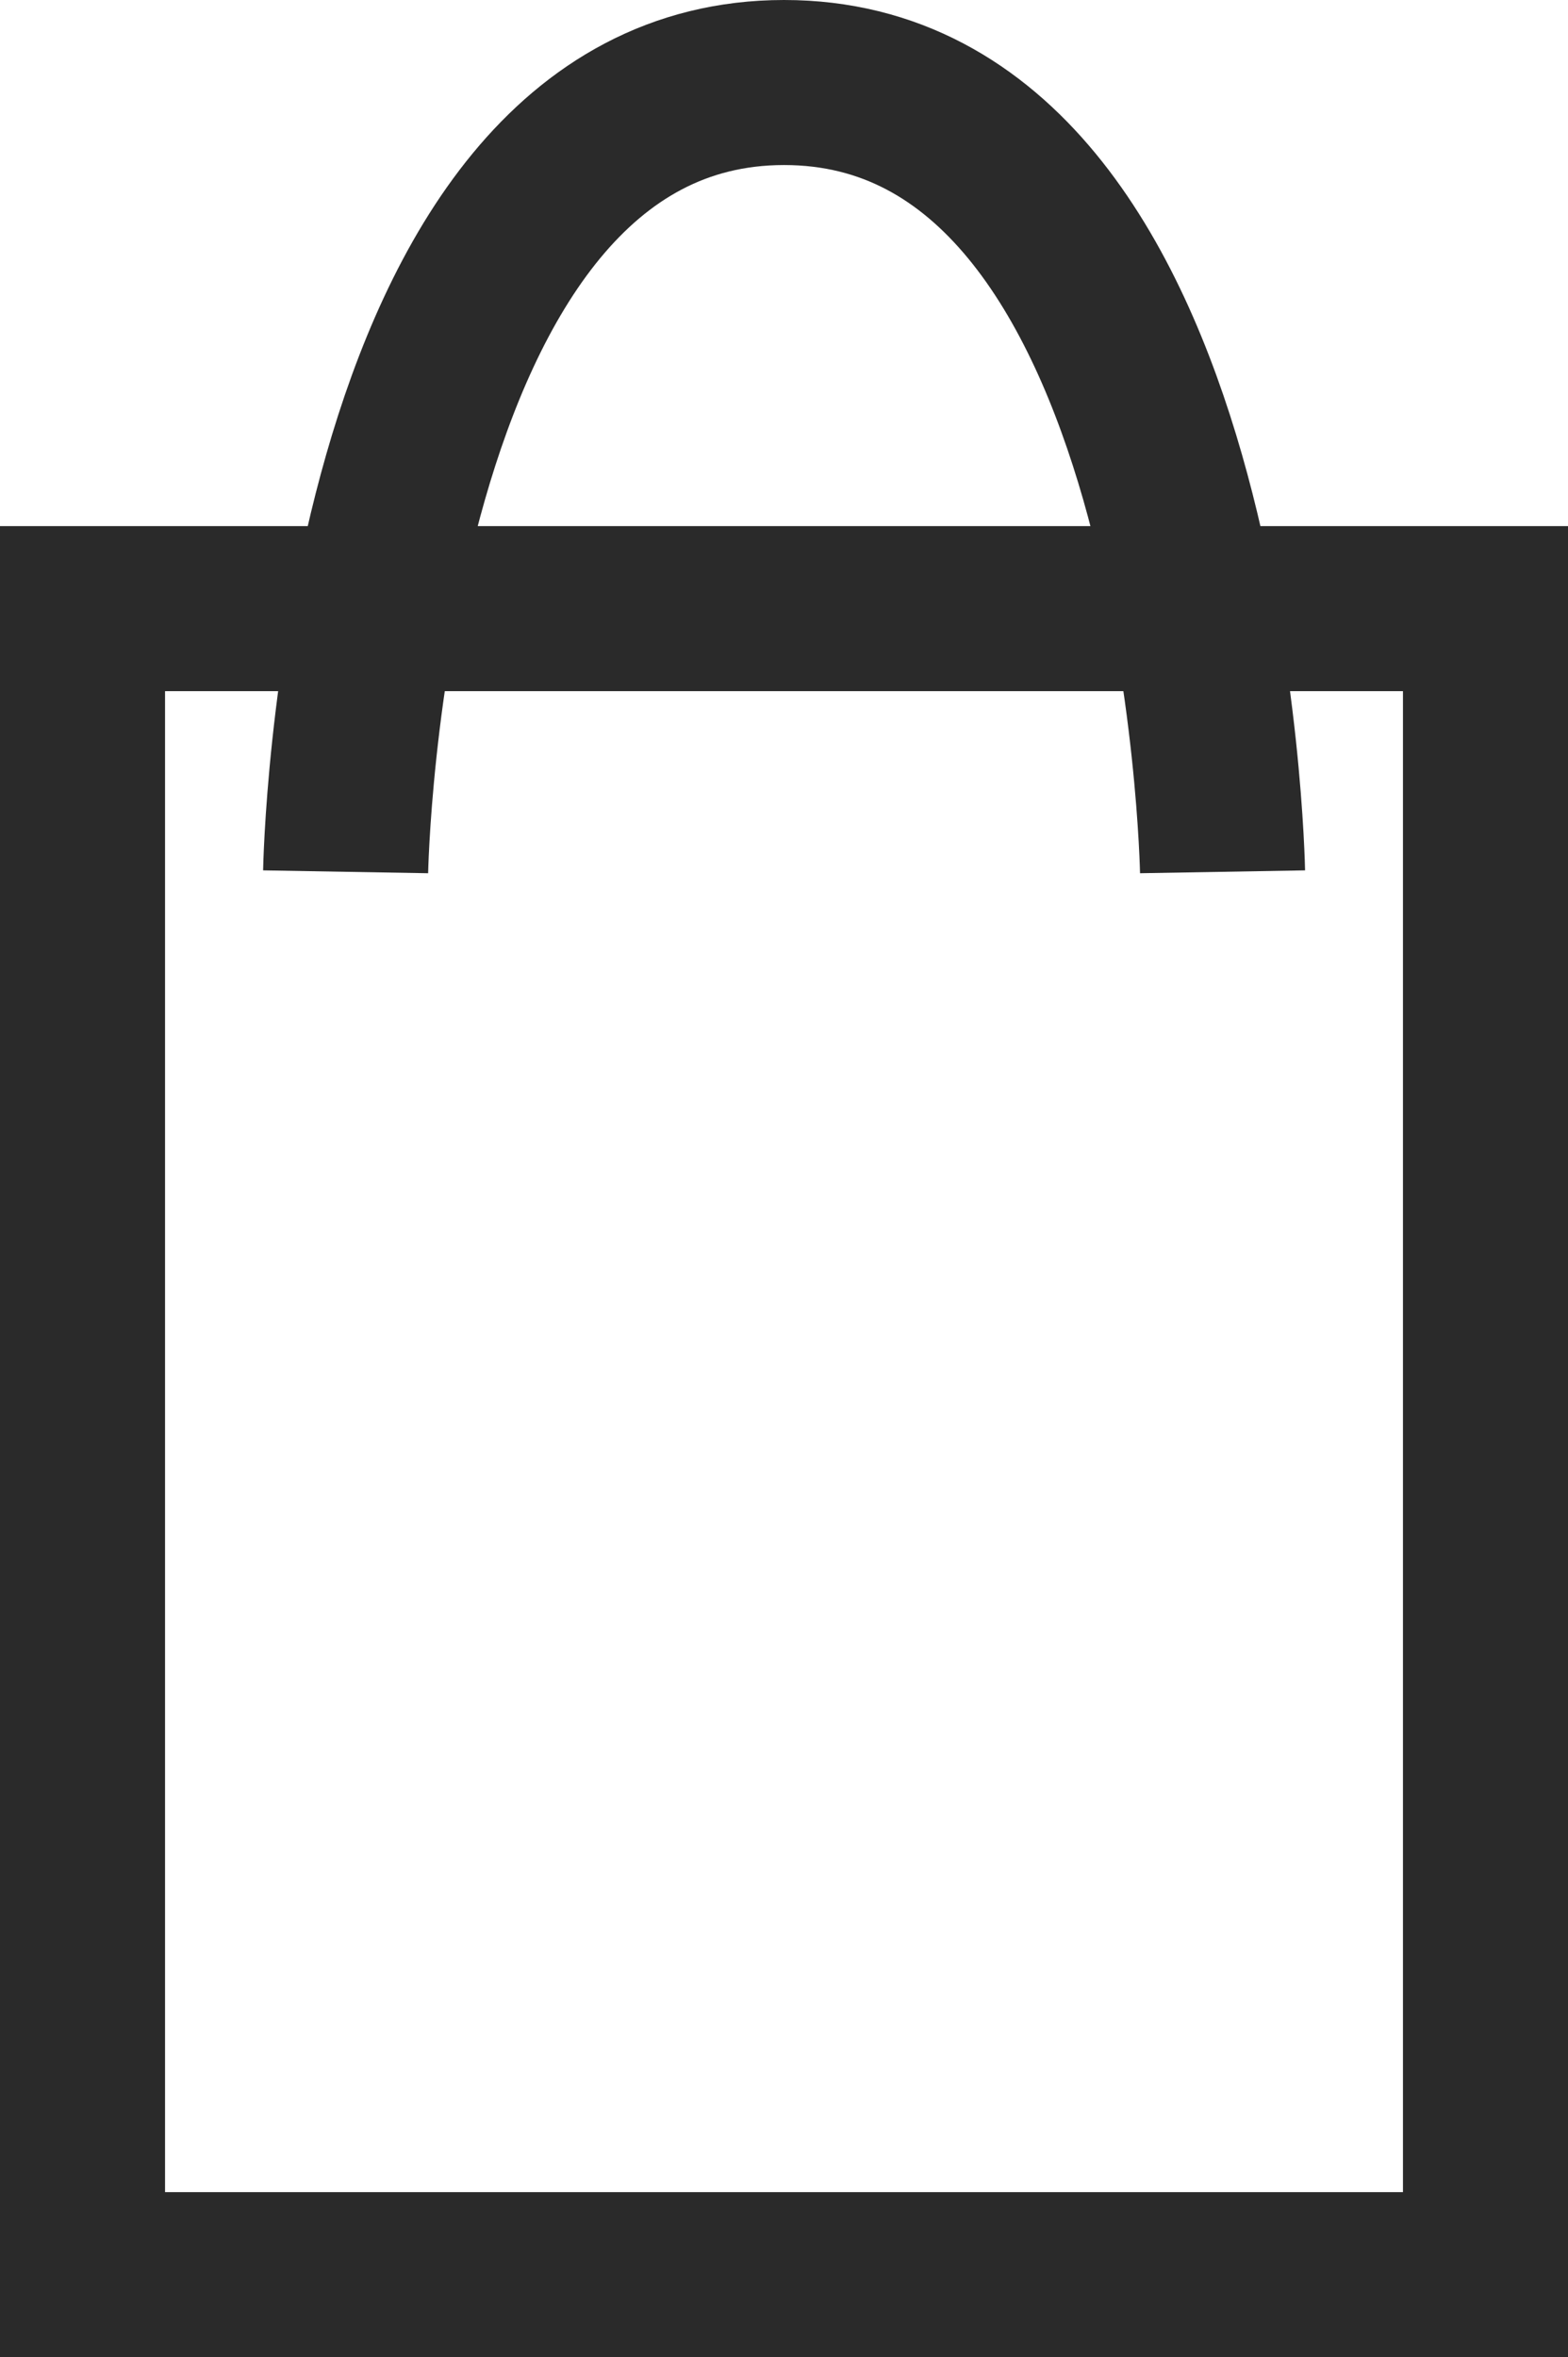 <svg xmlns="http://www.w3.org/2000/svg" width="19" height="28.563" viewBox="0 0 19 28.563">
  <g id="Group_2" data-name="Group 2" transform="translate(1 1)">
    <path id="Path_2" data-name="Path 2" d="M0,9.564S.166,0,5.313,0s5.313,9.564,5.313,9.564" transform="translate(3.188 0)" fill="none" stroke="#2a2a2a" stroke-miterlimit="10" stroke-width="2"/>
    <rect id="Rectangle" width="17" height="20.188" stroke-width="2" fill="none" stroke="#2a2a2a" stroke-miterlimit="10" transform="translate(0 6.375)"/>
  </g>
</svg>
